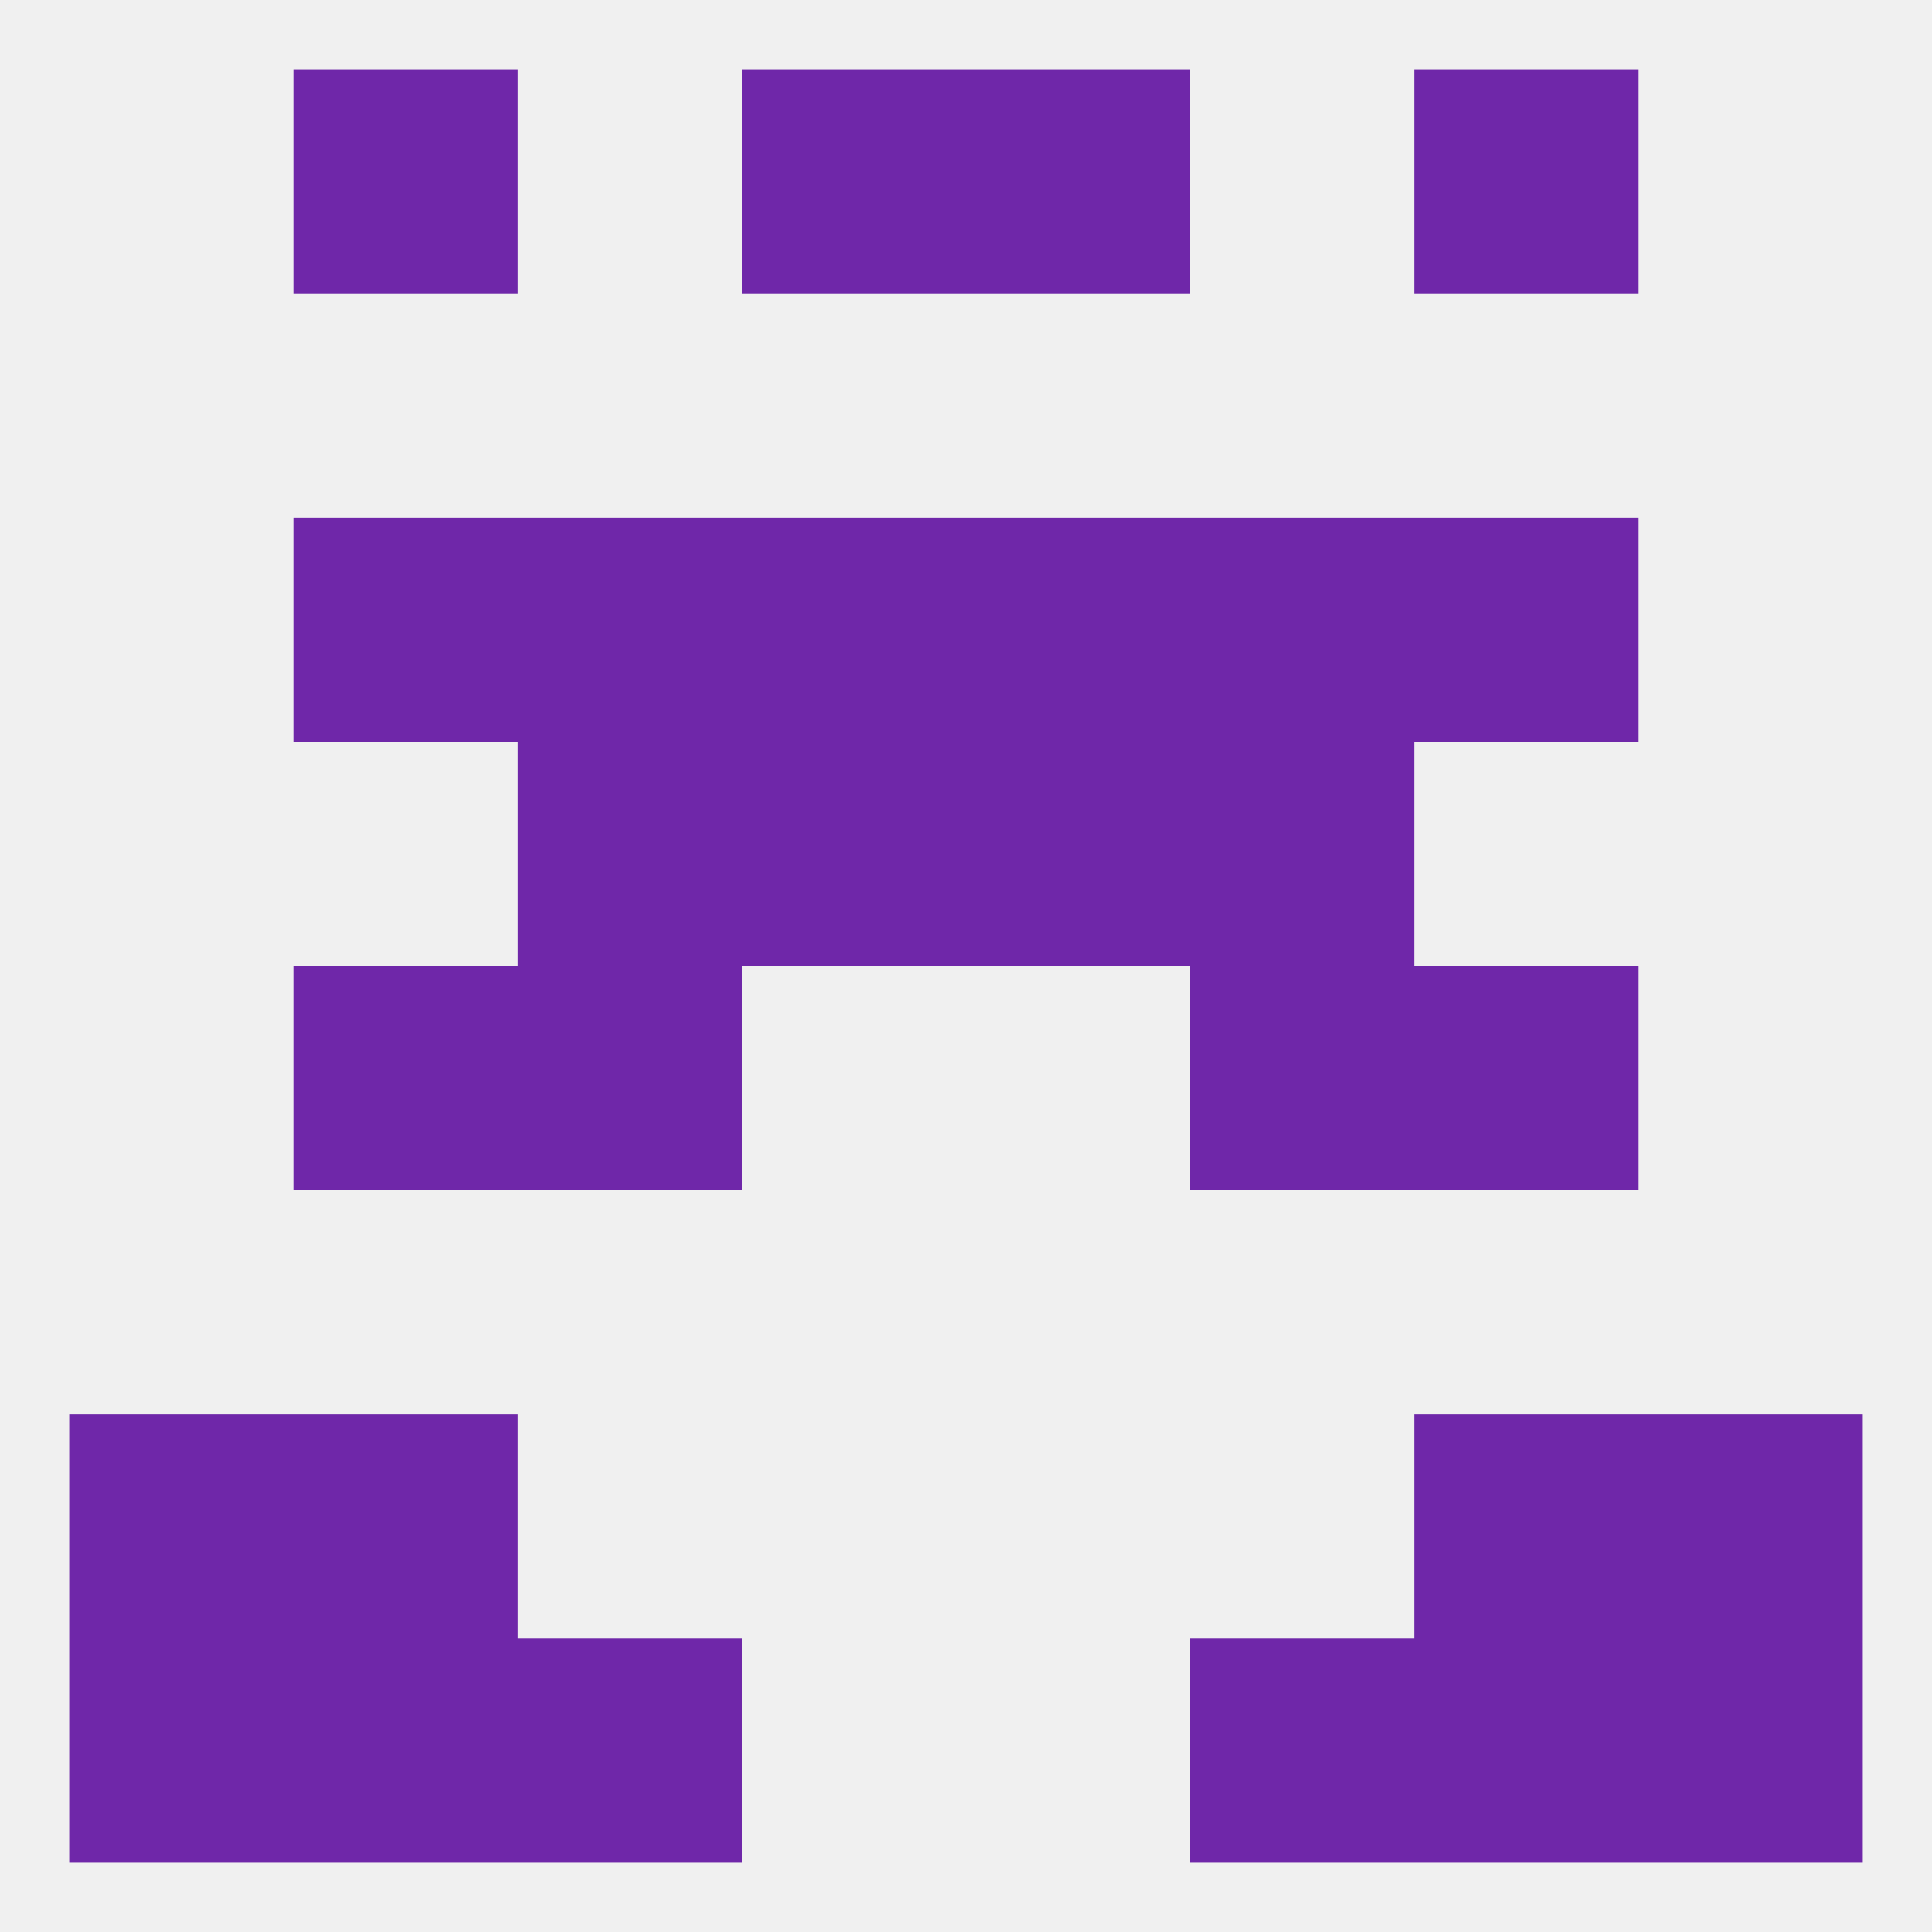 
<!--   <?xml version="1.0"?> -->
<svg version="1.1" baseprofile="full" xmlns="http://www.w3.org/2000/svg" xmlns:xlink="http://www.w3.org/1999/xlink" xmlns:ev="http://www.w3.org/2001/xml-events" width="250" height="250" viewBox="0 0 250 250" >
	<rect width="100%" height="100%" fill="rgba(240,240,240,255)"/>

	<rect x="154" y="125" width="29" height="29" fill="rgba(111,39,169,255)"/>
	<rect x="38" y="125" width="29" height="29" fill="rgba(111,39,169,255)"/>
	<rect x="183" y="125" width="29" height="29" fill="rgba(111,39,169,255)"/>
	<rect x="67" y="125" width="29" height="29" fill="rgba(111,39,169,255)"/>
	<rect x="67" y="96" width="29" height="29" fill="rgba(111,39,169,255)"/>
	<rect x="154" y="96" width="29" height="29" fill="rgba(111,39,169,255)"/>
	<rect x="96" y="96" width="29" height="29" fill="rgba(111,39,169,255)"/>
	<rect x="125" y="96" width="29" height="29" fill="rgba(111,39,169,255)"/>
	<rect x="125" y="67" width="29" height="29" fill="rgba(111,39,169,255)"/>
	<rect x="38" y="67" width="29" height="29" fill="rgba(111,39,169,255)"/>
	<rect x="183" y="67" width="29" height="29" fill="rgba(111,39,169,255)"/>
	<rect x="67" y="67" width="29" height="29" fill="rgba(111,39,169,255)"/>
	<rect x="154" y="67" width="29" height="29" fill="rgba(111,39,169,255)"/>
	<rect x="96" y="67" width="29" height="29" fill="rgba(111,39,169,255)"/>
	<rect x="125" y="9" width="29" height="29" fill="rgba(111,39,169,255)"/>
	<rect x="38" y="9" width="29" height="29" fill="rgba(111,39,169,255)"/>
	<rect x="183" y="9" width="29" height="29" fill="rgba(111,39,169,255)"/>
	<rect x="96" y="9" width="29" height="29" fill="rgba(111,39,169,255)"/>
	<rect x="154" y="212" width="29" height="29" fill="rgba(111,39,169,255)"/>
	<rect x="9" y="212" width="29" height="29" fill="rgba(111,39,169,255)"/>
	<rect x="212" y="212" width="29" height="29" fill="rgba(111,39,169,255)"/>
	<rect x="38" y="212" width="29" height="29" fill="rgba(111,39,169,255)"/>
	<rect x="183" y="212" width="29" height="29" fill="rgba(111,39,169,255)"/>
	<rect x="67" y="212" width="29" height="29" fill="rgba(111,39,169,255)"/>
	<rect x="38" y="183" width="29" height="29" fill="rgba(111,39,169,255)"/>
	<rect x="183" y="183" width="29" height="29" fill="rgba(111,39,169,255)"/>
	<rect x="9" y="183" width="29" height="29" fill="rgba(111,39,169,255)"/>
	<rect x="212" y="183" width="29" height="29" fill="rgba(111,39,169,255)"/>
</svg>